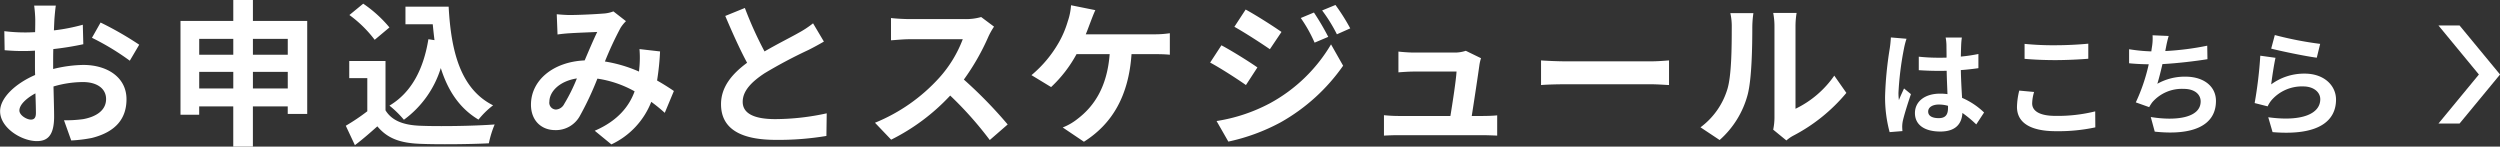 <svg id="btn_txt.svg" xmlns="http://www.w3.org/2000/svg" width="509.375" height="29.87"><rect width="100%" height="100%" fill="#333333" stroke="none"/><defs><style>.cls-1{fill:#fff;fill-rule:evenodd}</style></defs><path id="矢印" class="cls-1" d="M1041.96 1117.05l8.24-9.99-8.24-9.99h4.3l8.25 9.99-8.25 9.99h-4.3z" transform="translate(-545.125 -1091.88)"/><path id="お申込みとスケジュールはこちら" class="cls-1" d="M556.5 1093.02h-4.415a25.561 25.561 0 01.224 2.81c0 .55 0 1.48-.032 2.6-.64.03-1.28.06-1.856.06a34.477 34.477 0 01-4.416-.26l.064 3.88a41.218 41.218 0 004.48.16c.512 0 1.088-.04 1.7-.07v2.69c0 .73 0 1.5.032 2.27-3.936 1.7-7.136 4.61-7.136 7.39 0 3.39 4.384 6.08 7.488 6.08 2.111 0 3.519-1.05 3.519-5.02 0-1.09-.064-3.59-.128-6.11a21.434 21.434 0 016.016-.9c2.784 0 4.7 1.28 4.7 3.46 0 2.33-2.048 3.61-4.64 4.09a24.825 24.825 0 01-3.936.23l1.472 4.12a28.451 28.451 0 004.192-.51c5.087-1.28 7.071-4.13 7.071-7.9 0-4.42-3.871-6.98-8.8-6.98a26.722 26.722 0 00-6.144.83v-1.18c0-.93 0-1.92.032-2.88a61.211 61.211 0 006.112-.99l-.1-3.97a38.464 38.464 0 01-5.888 1.15c.032-.8.064-1.56.1-2.27.063-.83.189-2.21.289-2.78zm9.12 3.45l-1.76 3.11a51.058 51.058 0 017.711 4.67l1.92-3.26a67.194 67.194 0 00-7.873-4.52zm-16.543 17.92c0-1.12 1.312-2.43 3.264-3.49.064 1.73.1 3.2.1 4 0 1.09-.448 1.35-1.024 1.35-.838 0-2.342-.87-2.342-1.86zm47.58-4.48v-3.39h7.1v3.39h-7.1zm-10.943 0v-3.39h6.943v3.39h-6.943zm6.943-10.11v3.23h-6.943v-3.23h6.943zm11.1 0v3.23h-7.1v-3.23h7.1zm-7.1-3.65v-4.28h-4v4.28H581.9v19.11h3.808v-1.7h6.943v8.19h4v-8.19h7.1v1.54h3.968v-18.95h-11.064zm35.753 3.72c-.992 6.11-3.455 10.87-7.935 13.53a20.678 20.678 0 012.944 2.88 20.527 20.527 0 007.519-10.53c1.408 4.48 3.744 8.16 7.68 10.5a17 17 0 012.975-2.91c-6.655-3.33-8.575-11.04-9.055-20.1h-8.8v3.59h5.562c.1 1.08.224 2.17.352 3.23zm-7.935-2.4a25.647 25.647 0 00-5.344-4.84l-2.815 2.31a24.406 24.406 0 015.151 5.05zm-.8 6.84h-7.391v3.49h3.679v6.75a41.789 41.789 0 01-4.383 2.95l1.856 3.96c1.759-1.34 3.167-2.59 4.575-3.84 2.08 2.5 4.7 3.4 8.64 3.56 3.807.16 10.239.09 14.079-.1a19.973 19.973 0 011.183-3.84c-4.255.32-11.455.42-15.2.26-3.328-.13-5.728-1-7.04-3.14v-10.05zm34.887-9.53l.16 4.13c.832-.13 1.951-.23 2.591-.26 1.472-.1 4.224-.19 5.5-.26-.736 1.51-1.664 3.68-2.56 5.8-6.431.28-10.943 4.06-10.943 9.02 0 3.23 2.112 5.18 4.928 5.18a5.571 5.571 0 004.991-2.81 62.9 62.9 0 003.616-7.68 22.045 22.045 0 017.583 2.59c-1.055 2.91-3.295 5.95-8.127 8.03l3.392 2.78a15.981 15.981 0 008.127-8.67 33.78 33.78 0 012.752 2.24l1.856-4.45c-.928-.64-2.08-1.37-3.424-2.14a51.778 51.778 0 00.608-5.92l-4.192-.48a21.1 21.1 0 010 3.49l-.1 1.09a28.419 28.419 0 00-6.943-2.05 68.606 68.606 0 013.2-6.88 7.625 7.625 0 011.088-1.34l-2.56-1.99a6.658 6.658 0 01-2.176.45c-1.5.13-4.9.29-6.72.29-.698 0-1.785-.07-2.649-.16zm-1.5 17.82c0-2.02 2.016-4.19 5.6-4.74a35.5 35.5 0 01-2.592 5.22 2.01 2.01 0 01-1.663 1.12 1.391 1.391 0 01-1.351-1.6zm39.836-19.1l-4 1.63c1.44 3.39 2.976 6.82 4.448 9.54-3.072 2.27-5.312 4.92-5.312 8.44 0 5.51 4.832 7.27 11.2 7.27a59.425 59.425 0 0010.271-.8l.064-4.61a49.666 49.666 0 01-10.463 1.18c-4.448 0-6.656-1.21-6.656-3.52 0-2.24 1.792-4.06 4.448-5.82a96.3 96.3 0 018.927-4.74 53.71 53.71 0 003.168-1.72l-2.208-3.72a19.989 19.989 0 01-2.976 1.96c-1.5.86-4.287 2.24-6.911 3.77a75.477 75.477 0 01-4.006-8.86zm50.764 3.81l-2.624-1.96a11.234 11.234 0 01-3.3.42h-11.297c-.96 0-2.912-.1-3.776-.22v4.54c.672-.03 2.432-.22 3.776-.22h10.847a24.794 24.794 0 01-4.767 7.83 35.888 35.888 0 01-13.119 9.19l3.295 3.45a42.016 42.016 0 0012.031-8.99 72.85 72.85 0 018.064 9.06l3.648-3.17a90.166 90.166 0 00-8.928-9.15 46.922 46.922 0 005.024-8.8 14.913 14.913 0 011.12-1.98zm20.647-3.36l-4.96-1a12.583 12.583 0 01-.672 3.3 19.968 19.968 0 01-1.855 4.35 24.347 24.347 0 01-5.536 6.59l4 2.43a26.326 26.326 0 005.183-6.71h6.752c-.512 6.68-3.168 10.62-6.528 13.18a11.574 11.574 0 01-3.039 1.76l4.319 2.91c5.792-3.65 9.12-9.38 9.7-17.85h4.479c.736 0 2.144 0 3.328.12v-4.38a21.185 21.185 0 01-3.328.22h-13.801c.352-.83.64-1.66.9-2.33s.668-1.79 1.049-2.59zm44.537.48l-2.688 1.12a28.644 28.644 0 012.816 5.02l2.784-1.18a52.835 52.835 0 00-2.918-4.96zm4.384-1.54l-2.72 1.12a30.98 30.98 0 013.008 4.86l2.719-1.21a40.864 40.864 0 00-3.013-4.77zm-18.3.93l-2.3 3.52c2.112 1.18 5.44 3.33 7.232 4.57l2.367-3.52c-1.676-1.18-5.196-3.42-7.308-4.57zm-5.93 22.72l2.4 4.19a39.97 39.97 0 0010.687-3.94 38.579 38.579 0 0012.7-11.52l-2.464-4.35a32.37 32.37 0 01-12.447 12 34.377 34.377 0 01-10.876 3.62zm.992-15.43l-2.3 3.52c2.143 1.15 5.471 3.3 7.295 4.58l2.336-3.59c-1.634-1.15-5.154-3.35-7.33-4.51zm52.889 2.63l-3.1-1.51a7.073 7.073 0 01-2.368.36h-8.191c-.864 0-2.336-.1-3.168-.2v4.23c.928-.07 2.176-.16 3.2-.16h8.639c-.1 1.79-.8 6.33-1.248 9.05h-10.37a29.654 29.654 0 01-3.168-.16v4.16c1.216-.06 2.016-.09 3.168-.09h16.831c.863 0 2.431.06 3.071.09v-4.13c-.832.1-2.3.13-3.135.13h-2.048c.48-3.04 1.312-8.54 1.568-10.43a8.713 8.713 0 01.32-1.34zm12.231.45v5.02c1.184-.1 3.328-.16 5.152-.16h17.183c1.344 0 2.976.13 3.744.16v-5.02c-.832.06-2.24.19-3.744.19h-17.182c-1.665 0-4-.1-5.152-.19zm47.3 14.11l2.688 2.2a7.32 7.32 0 011.375-.96 35.242 35.242 0 0010.848-8.73l-2.464-3.52a20.291 20.291 0 01-7.9 6.75v-16.73a16.407 16.407 0 01.224-2.79h-4.767a14.2 14.2 0 01.256 2.75v18.66a12.253 12.253 0 01-.26 2.37zm-14.815-.48l3.9 2.59a18.759 18.759 0 005.7-9.19c.864-3.23.96-9.98.96-13.75a21.146 21.146 0 01.224-2.92h-4.7a12.2 12.2 0 01.288 2.95c0 3.87-.032 9.92-.928 12.67a15.123 15.123 0 01-5.441 7.65zm46.393-3.21c0-.87.878-1.43 2.195-1.43a6.794 6.794 0 011.848.26v.41c0 1.37-.485 2.1-1.894 2.1-1.225 0-2.149-.39-2.149-1.34zm6.862-15.08h-3.3a9.864 9.864 0 01.162 1.52c0 .49.023 1.44.023 2.57-.532.02-1.086.02-1.617.02a38.123 38.123 0 01-4.043-.21v2.75c1.363.09 2.68.14 4.043.14.531 0 1.085 0 1.64-.02.023 1.64.115 3.32.162 4.76a10.152 10.152 0 00-1.5-.1c-3.142 0-5.129 1.62-5.129 3.96 0 2.42 1.987 3.76 5.175 3.76 3.119 0 4.366-1.57 4.5-3.79a24.117 24.117 0 012.819 2.34l1.594-2.43a14.958 14.958 0 00-4.482-2.98c-.093-1.57-.208-3.42-.254-5.66 1.27-.09 2.472-.23 3.58-.39v-2.89a32.935 32.935 0 01-3.58.53c.023-1.02.046-1.87.069-2.38a14.2 14.2 0 01.138-1.5zm-11.274.25l-3.188-.27a22.112 22.112 0 01-.231 2.26 73.3 73.3 0 00-.947 9.63 27.171 27.171 0 00.924 7.4l2.61-.21c-.023-.33-.046-.72-.046-.95a6.324 6.324 0 01.116-1.08c.277-1.25 1.016-3.61 1.663-5.5l-1.409-1.16c-.347.79-.74 1.57-1.04 2.38a10.944 10.944 0 01-.092-1.5 61.638 61.638 0 011.109-8.94 15.116 15.116 0 01.531-2.06zm24.054 1.04v3.05c1.871.16 3.881.26 6.307.26 2.194 0 5.059-.14 6.676-.28v-3.07c-1.779.18-4.412.32-6.7.32a59.1 59.1 0 01-6.283-.28zm1.94 9.8l-3.026-.28a15.013 15.013 0 00-.462 3.33c0 3.16 2.657 4.94 7.947 4.94a35.943 35.943 0 008.016-.78l-.023-3.26a31.628 31.628 0 01-8.108.92c-3.327 0-4.736-1.06-4.736-2.54a8.512 8.512 0 01.392-2.33zm27.418-11.41l-3.28-.14a10.437 10.437 0 01-.116 2.33c-.046.28-.092.6-.139.95a34.3 34.3 0 01-4.527-.44v2.86c1.178.12 2.541.19 4 .21a36.876 36.876 0 01-2.633 7.76l2.726.97a8.4 8.4 0 01.646-1.01 7.986 7.986 0 016.4-2.71c2.264 0 3.442 1.16 3.442 2.55 0 3.39-5.106 4.02-10.165 3.18l.809 2.98c7.461.81 12.474-1.06 12.474-6.26 0-2.95-2.471-4.94-6.214-4.94a11.346 11.346 0 00-5.729 1.45c.346-1.13.716-2.61 1.039-4.01 3.1-.17 6.769-.61 9.172-1l-.046-2.75a56.856 56.856 0 01-8.548 1.09c.046-.26.092-.51.139-.72a23.9 23.9 0 01.55-2.35zm21.63-.19l-.74 2.77c1.8.47 6.95 1.55 9.29 1.85l.69-2.82a70.868 70.868 0 01-9.24-1.8zm.14 4.64l-3.1-.43a85.251 85.251 0 01-1.15 9.65l2.65.67a5.642 5.642 0 01.86-1.34 8.226 8.226 0 016.42-2.72c2.01 0 3.44 1.11 3.44 2.61 0 2.93-3.67 4.62-10.6 3.67l.88 3.03c9.61.8 12.93-2.43 12.93-6.63 0-2.8-2.35-5.29-6.4-5.29a11.327 11.327 0 00-6.81 2.19c.16-1.32.58-4.13.88-5.41z" transform="translate(-545.125 -1091.88)"/></svg>